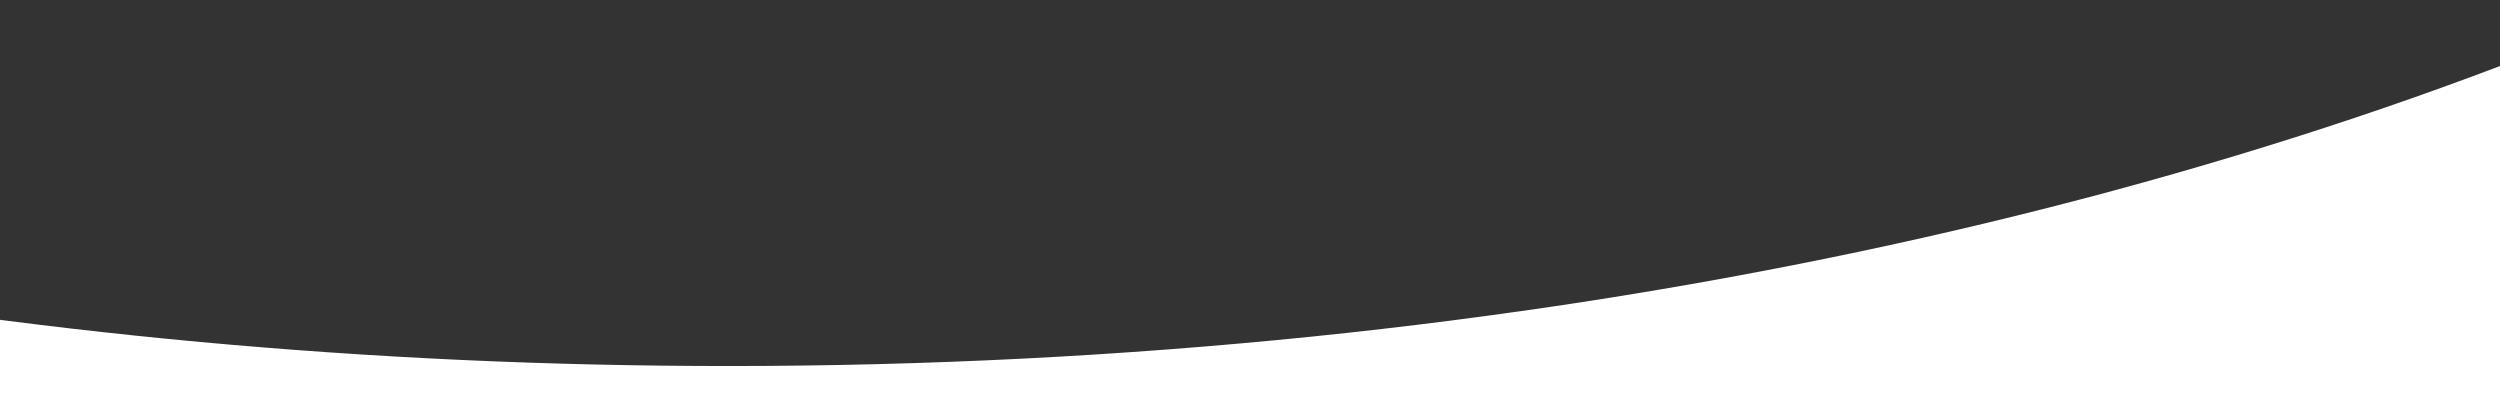 <svg xmlns="http://www.w3.org/2000/svg" xmlns:xlink="http://www.w3.org/1999/xlink" width="1366" height="216">
  <rect width="100%" height="100%" fill="#333333" stroke="none"/>
  <defs>
    <clipPath id="clip-path">
      <rect id="Rechteck_650" data-name="Rechteck 650" width="1366" height="216" transform="translate(0 661)" fill="#000000"/>
    </clipPath>
  </defs>
  <g id="Gruppe_maskieren_2" data-name="Gruppe maskieren 2" transform="translate(0 -661)" clip-path="url(#clip-path)">
    <path id="Differenzmenge_24" data-name="Differenzmenge 24" d="M11111-9941H9417v-67.111c43.8,8.273,88.824,15.656,133.829,21.942,45.465,6.35,92.052,11.739,138.466,16.02,46.967,4.33,94.934,7.634,142.568,9.817C9880.132-9958.121,9929.3-9957,9978-9957c53.93,0,108.319-1.375,161.658-4.086,52.613-2.673,105.509-6.712,157.218-12,51.067-5.225,102.223-11.8,152.045-19.538,49.279-7.655,98.448-16.636,146.141-26.692,47.245-9.962,94.182-21.222,139.506-33.465,44.976-12.149,89.434-25.559,132.141-39.856,42.473-14.219,84.207-29.65,124.044-45.866,39.709-16.163,78.474-33.488,115.217-51.494H11111v249Z" transform="translate(-9580 10818)" fill="#fff"/>
  </g>
</svg>

